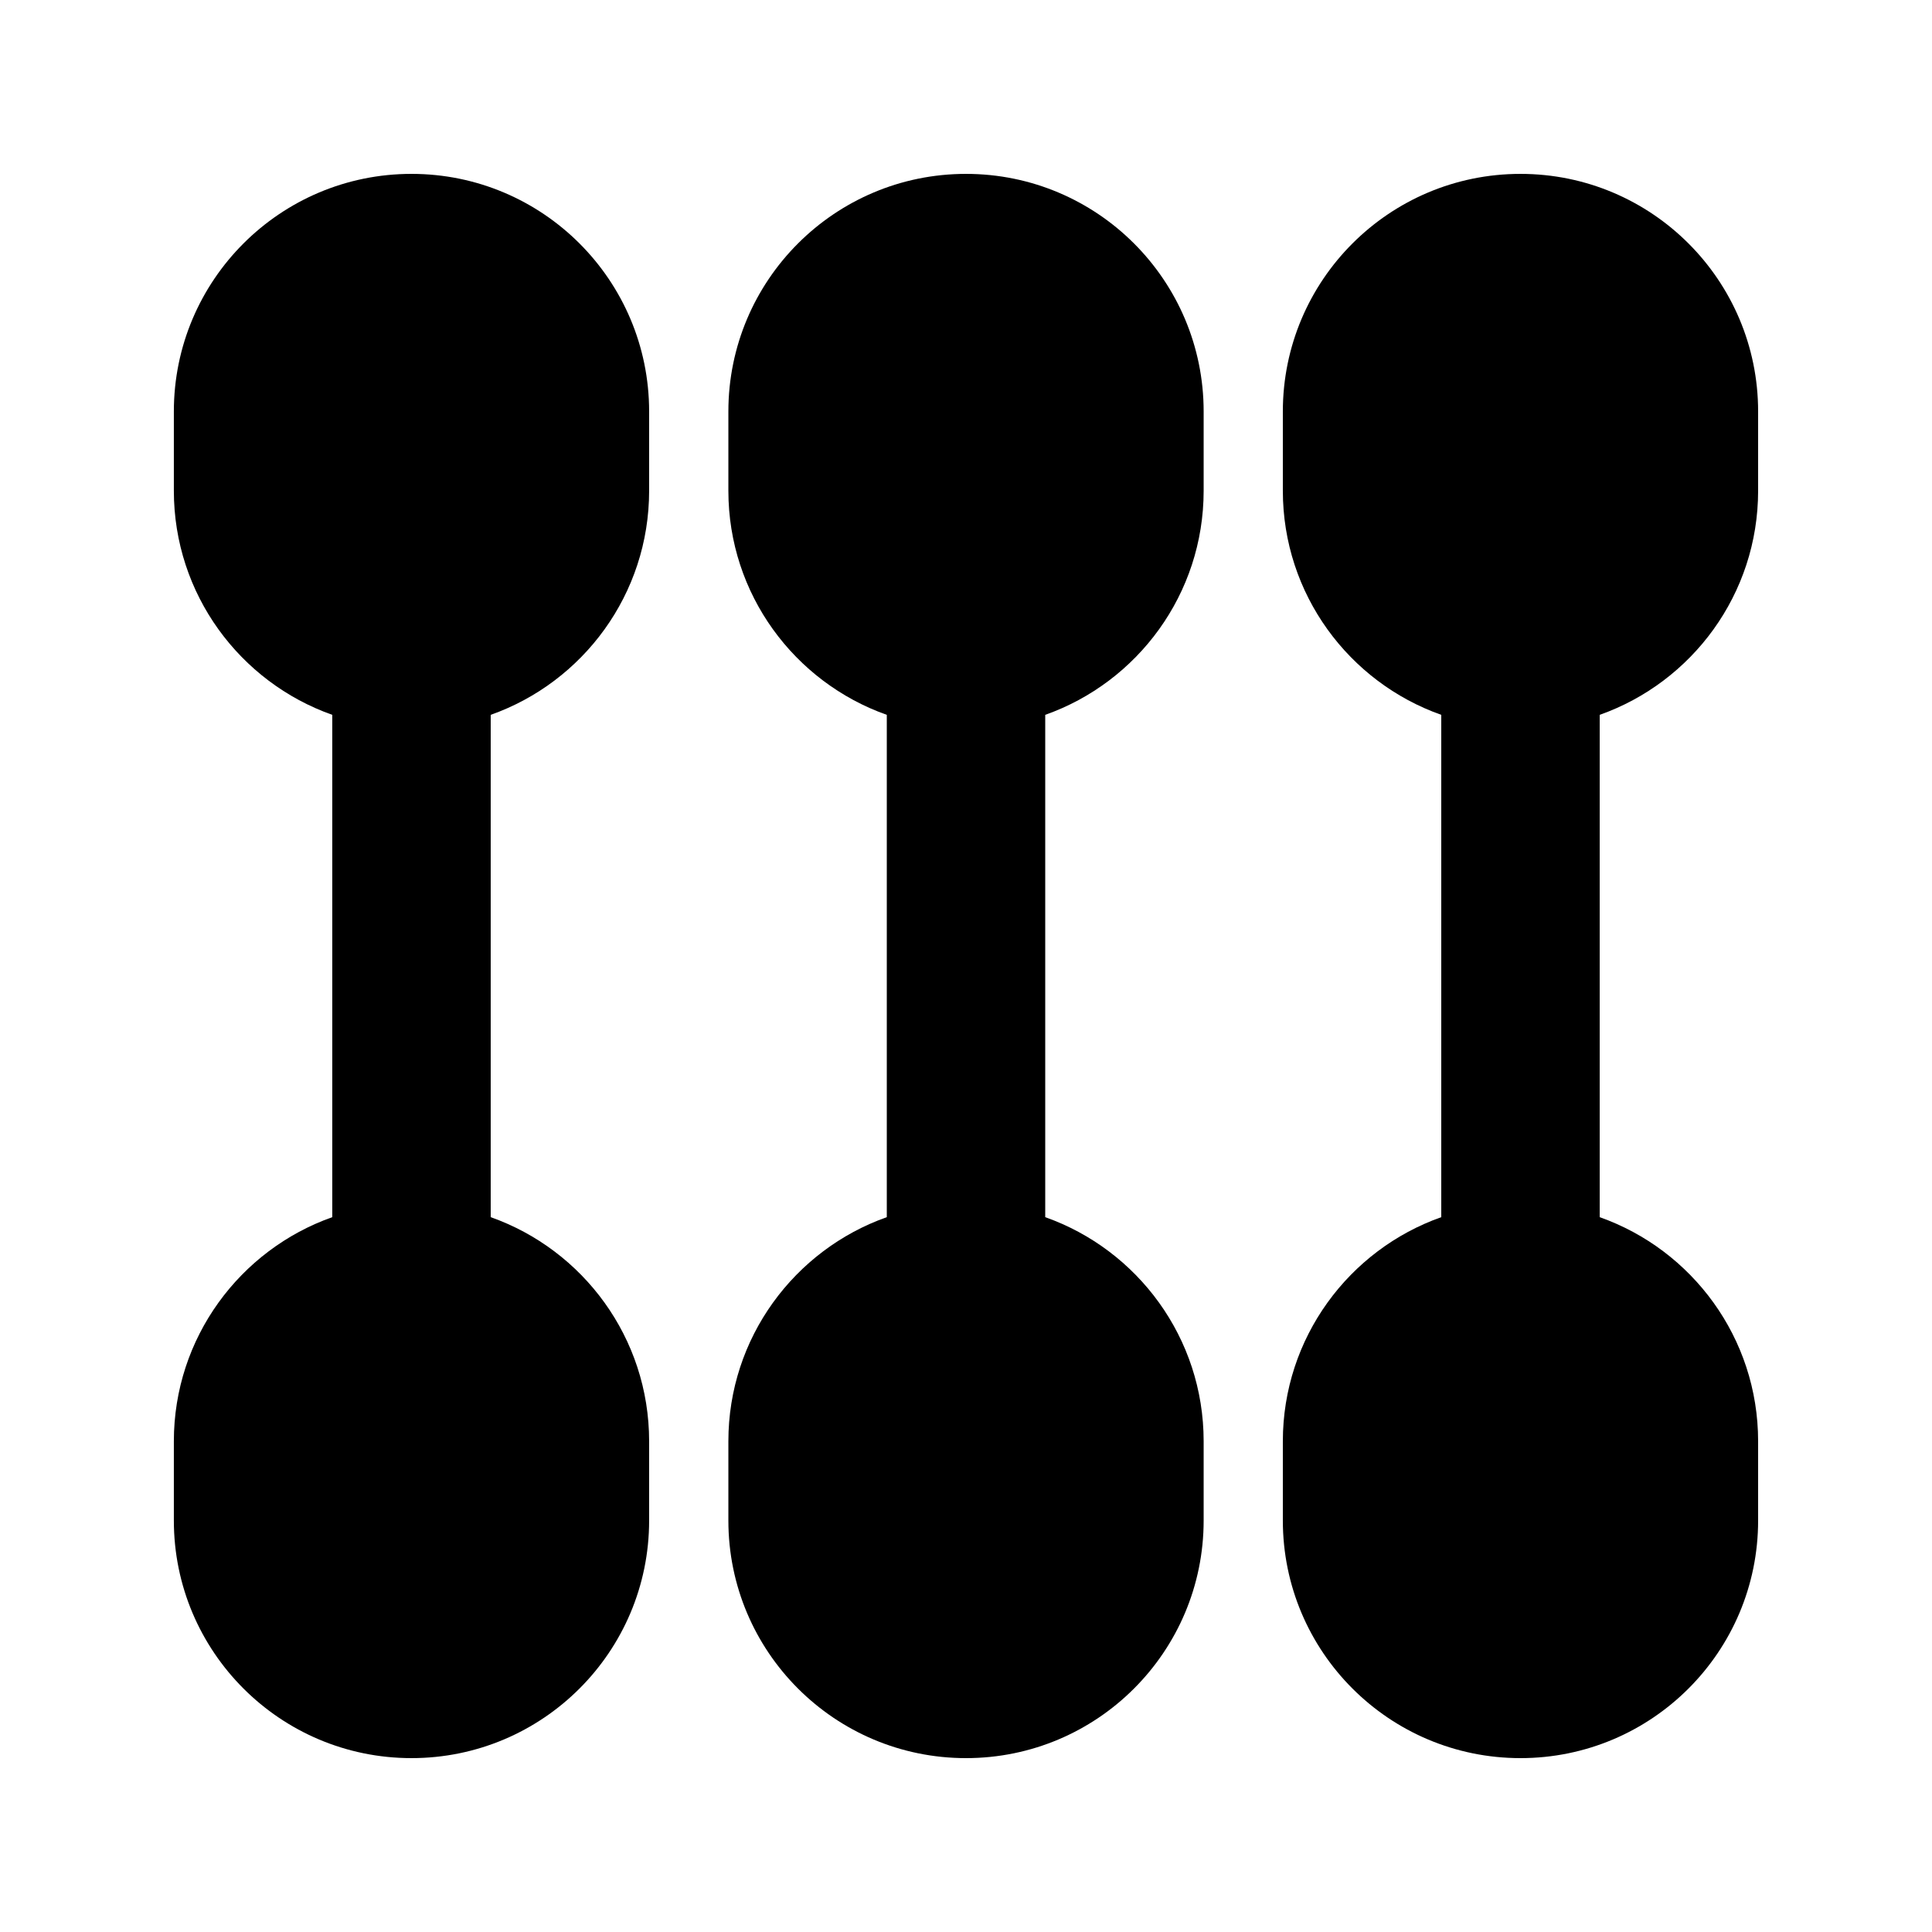 <?xml version="1.0" encoding="UTF-8"?>
<!-- Uploaded to: SVG Repo, www.svgrepo.com, Generator: SVG Repo Mixer Tools -->
<svg fill="#000000" width="800px" height="800px" version="1.1" viewBox="144 144 512 512" xmlns="http://www.w3.org/2000/svg">
 <g>
  <path d="m253.05 190.08c-34.781 0-62.977 28.195-62.977 62.977v20.992c0 27.418 17.523 50.746 41.984 59.391v133.12c-24.461 8.645-41.984 31.973-41.984 59.391v20.992c0 34.785 28.195 62.977 62.977 62.977s62.977-28.191 62.977-62.977v-20.992c0-27.418-17.523-50.746-41.984-59.391v-133.12c24.461-8.645 41.984-31.973 41.984-59.391v-20.992c0-34.781-28.195-62.977-62.977-62.977z"/>
  <path d="m462.98 274.05c0 27.418-17.527 50.746-41.984 59.391v133.12c24.457 8.645 41.984 31.973 41.984 59.391v20.992c0 34.785-28.195 62.977-62.977 62.977-34.785 0-62.977-28.191-62.977-62.977v-20.992c0-27.418 17.523-50.746 41.984-59.391v-133.12c-24.461-8.645-41.984-31.973-41.984-59.391v-20.992c0-34.781 28.191-62.977 62.977-62.977 34.781 0 62.977 28.195 62.977 62.977z"/>
  <path d="m609.92 274.05c0 27.418-17.523 50.746-41.984 59.391v133.12c24.461 8.645 41.984 31.973 41.984 59.391v20.992c0 34.785-28.191 62.977-62.977 62.977-34.781 0-62.977-28.191-62.977-62.977v-20.992c0-27.418 17.527-50.746 41.984-59.391v-133.12c-24.457-8.645-41.984-31.973-41.984-59.391v-20.992c0-34.781 28.195-62.977 62.977-62.977 34.785 0 62.977 28.195 62.977 62.977z"/>
 </g>
</svg>